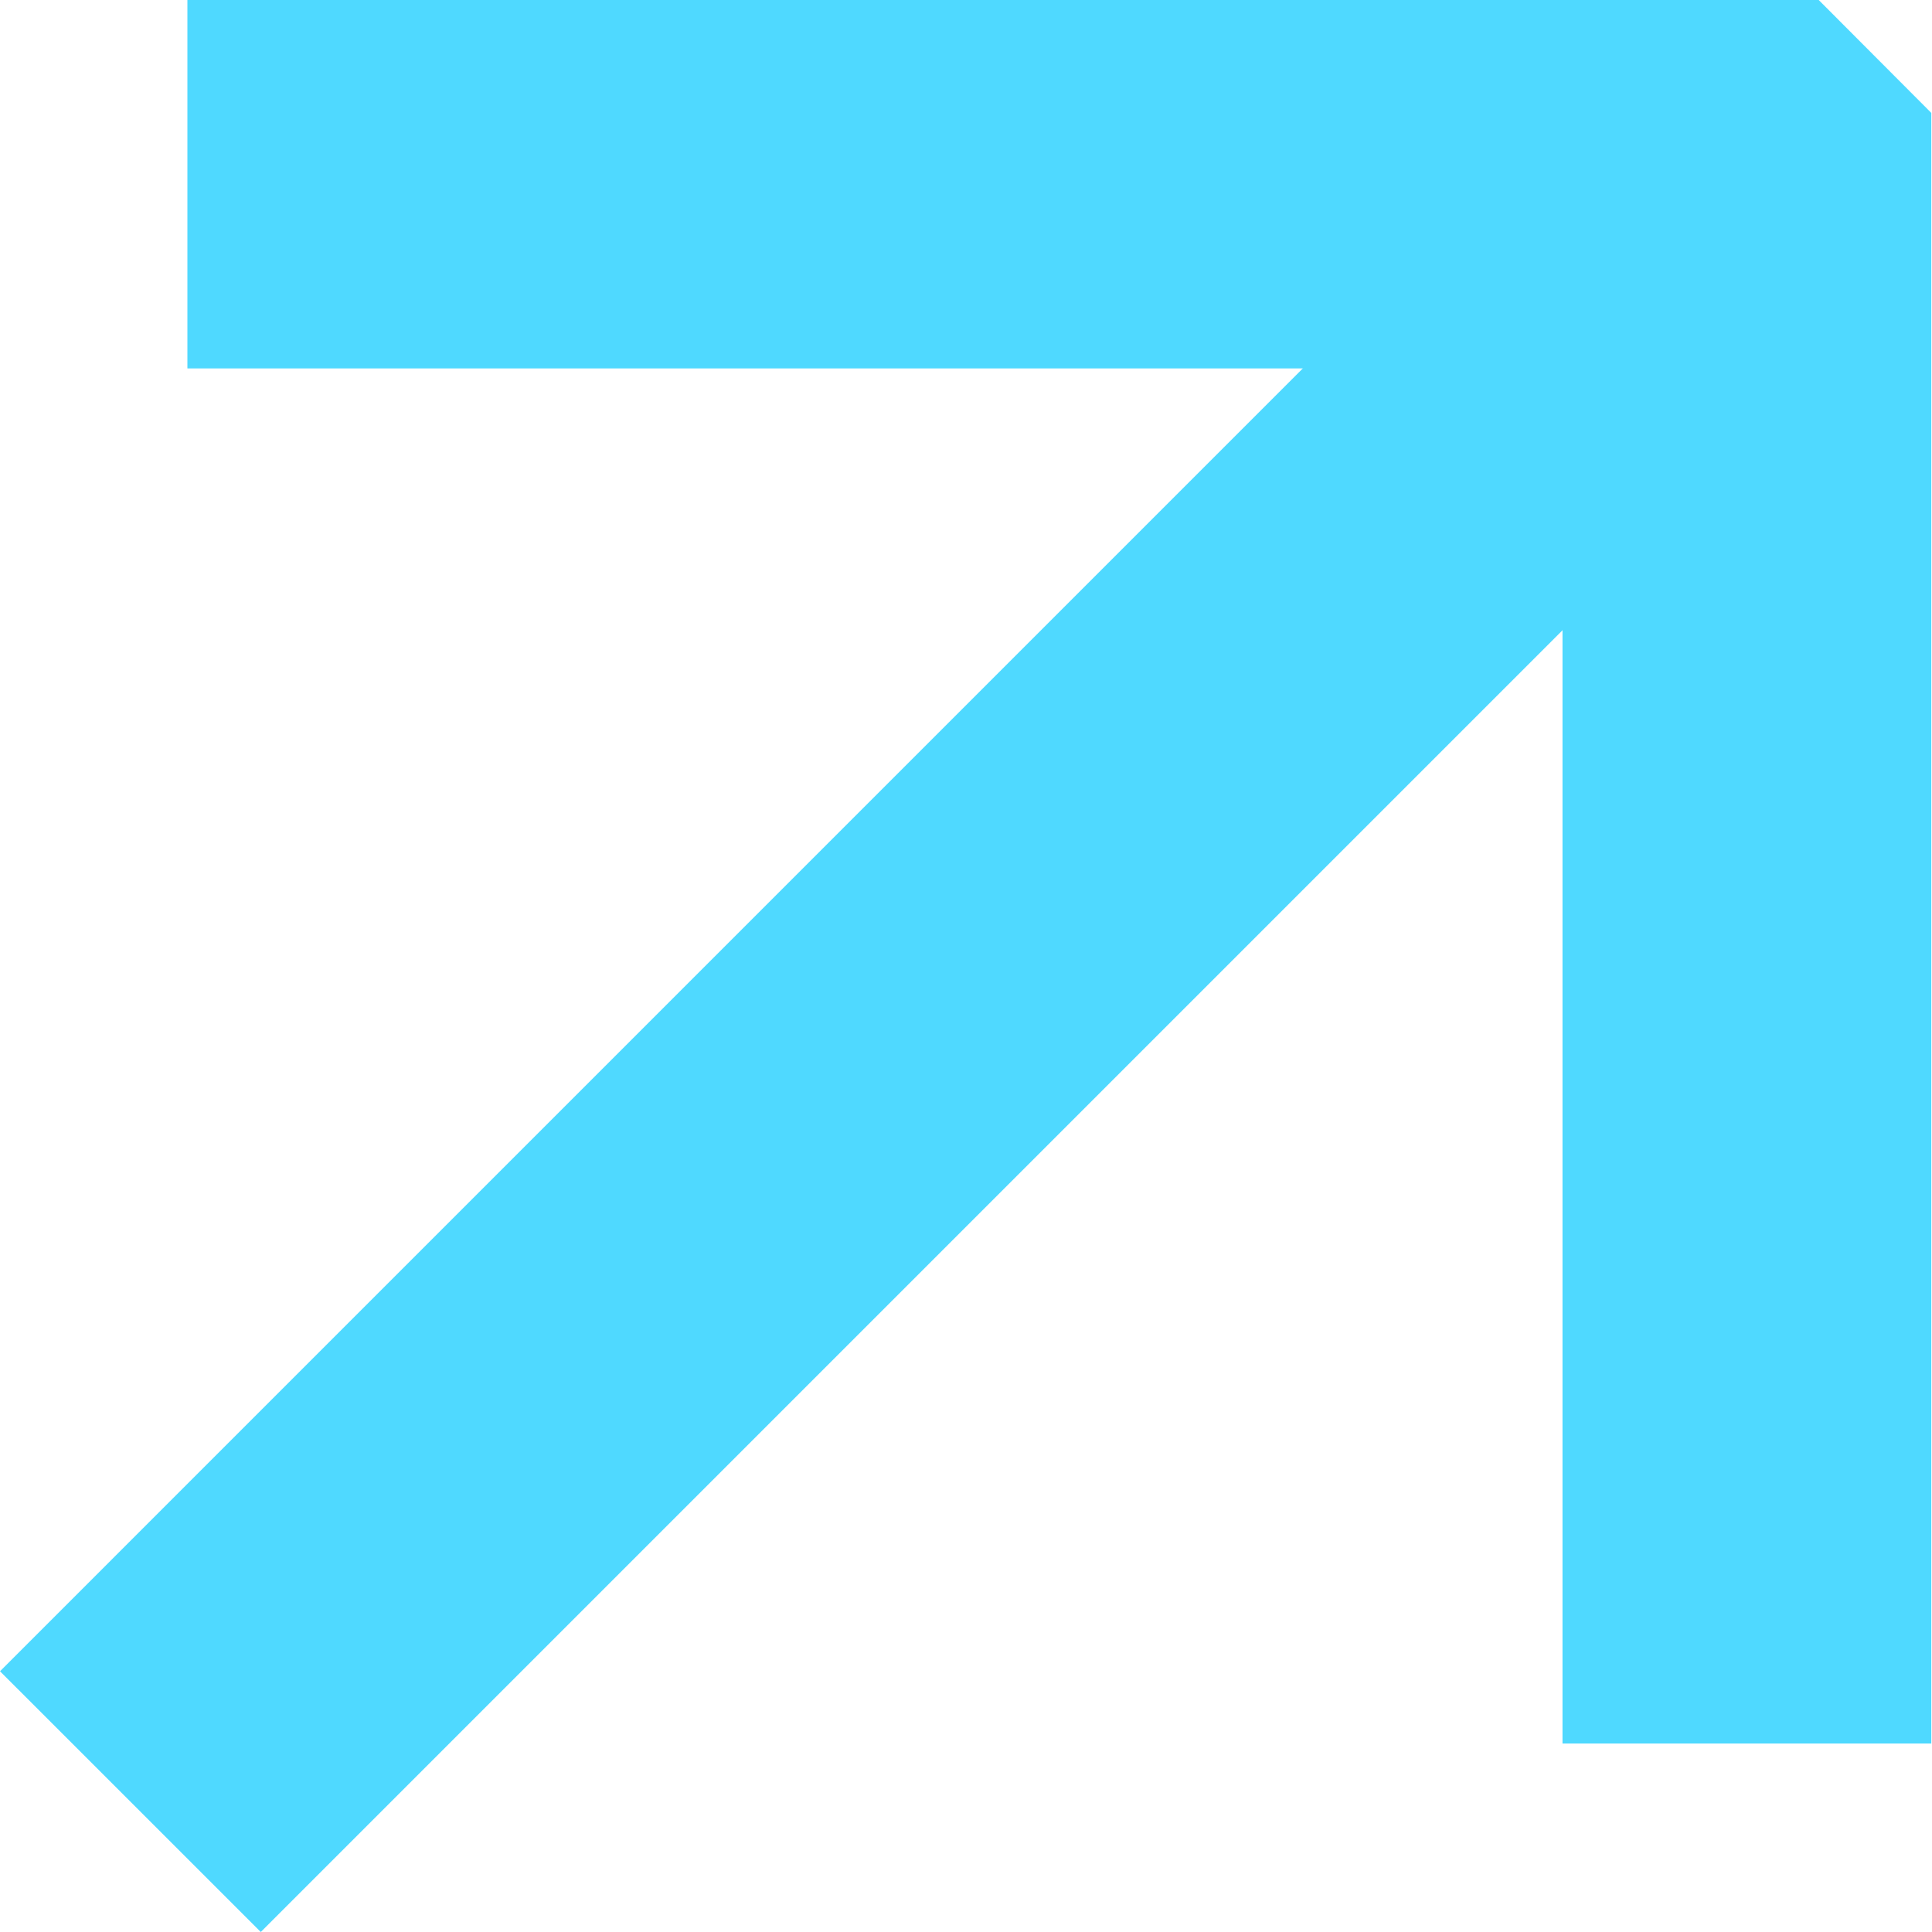 <?xml version="1.0" encoding="UTF-8"?> <svg xmlns="http://www.w3.org/2000/svg" width="47" height="47" viewBox="0 0 47 47" fill="none"><path d="M39.167 1.489L0 40.657L6.344 47L45.511 7.833L39.167 1.489Z" fill="#4FD9FF"></path><path d="M46.983 42.415H38.011V8.963H4.559V0H44.244L46.983 2.747V42.415Z" fill="#4FD9FF"></path></svg> 